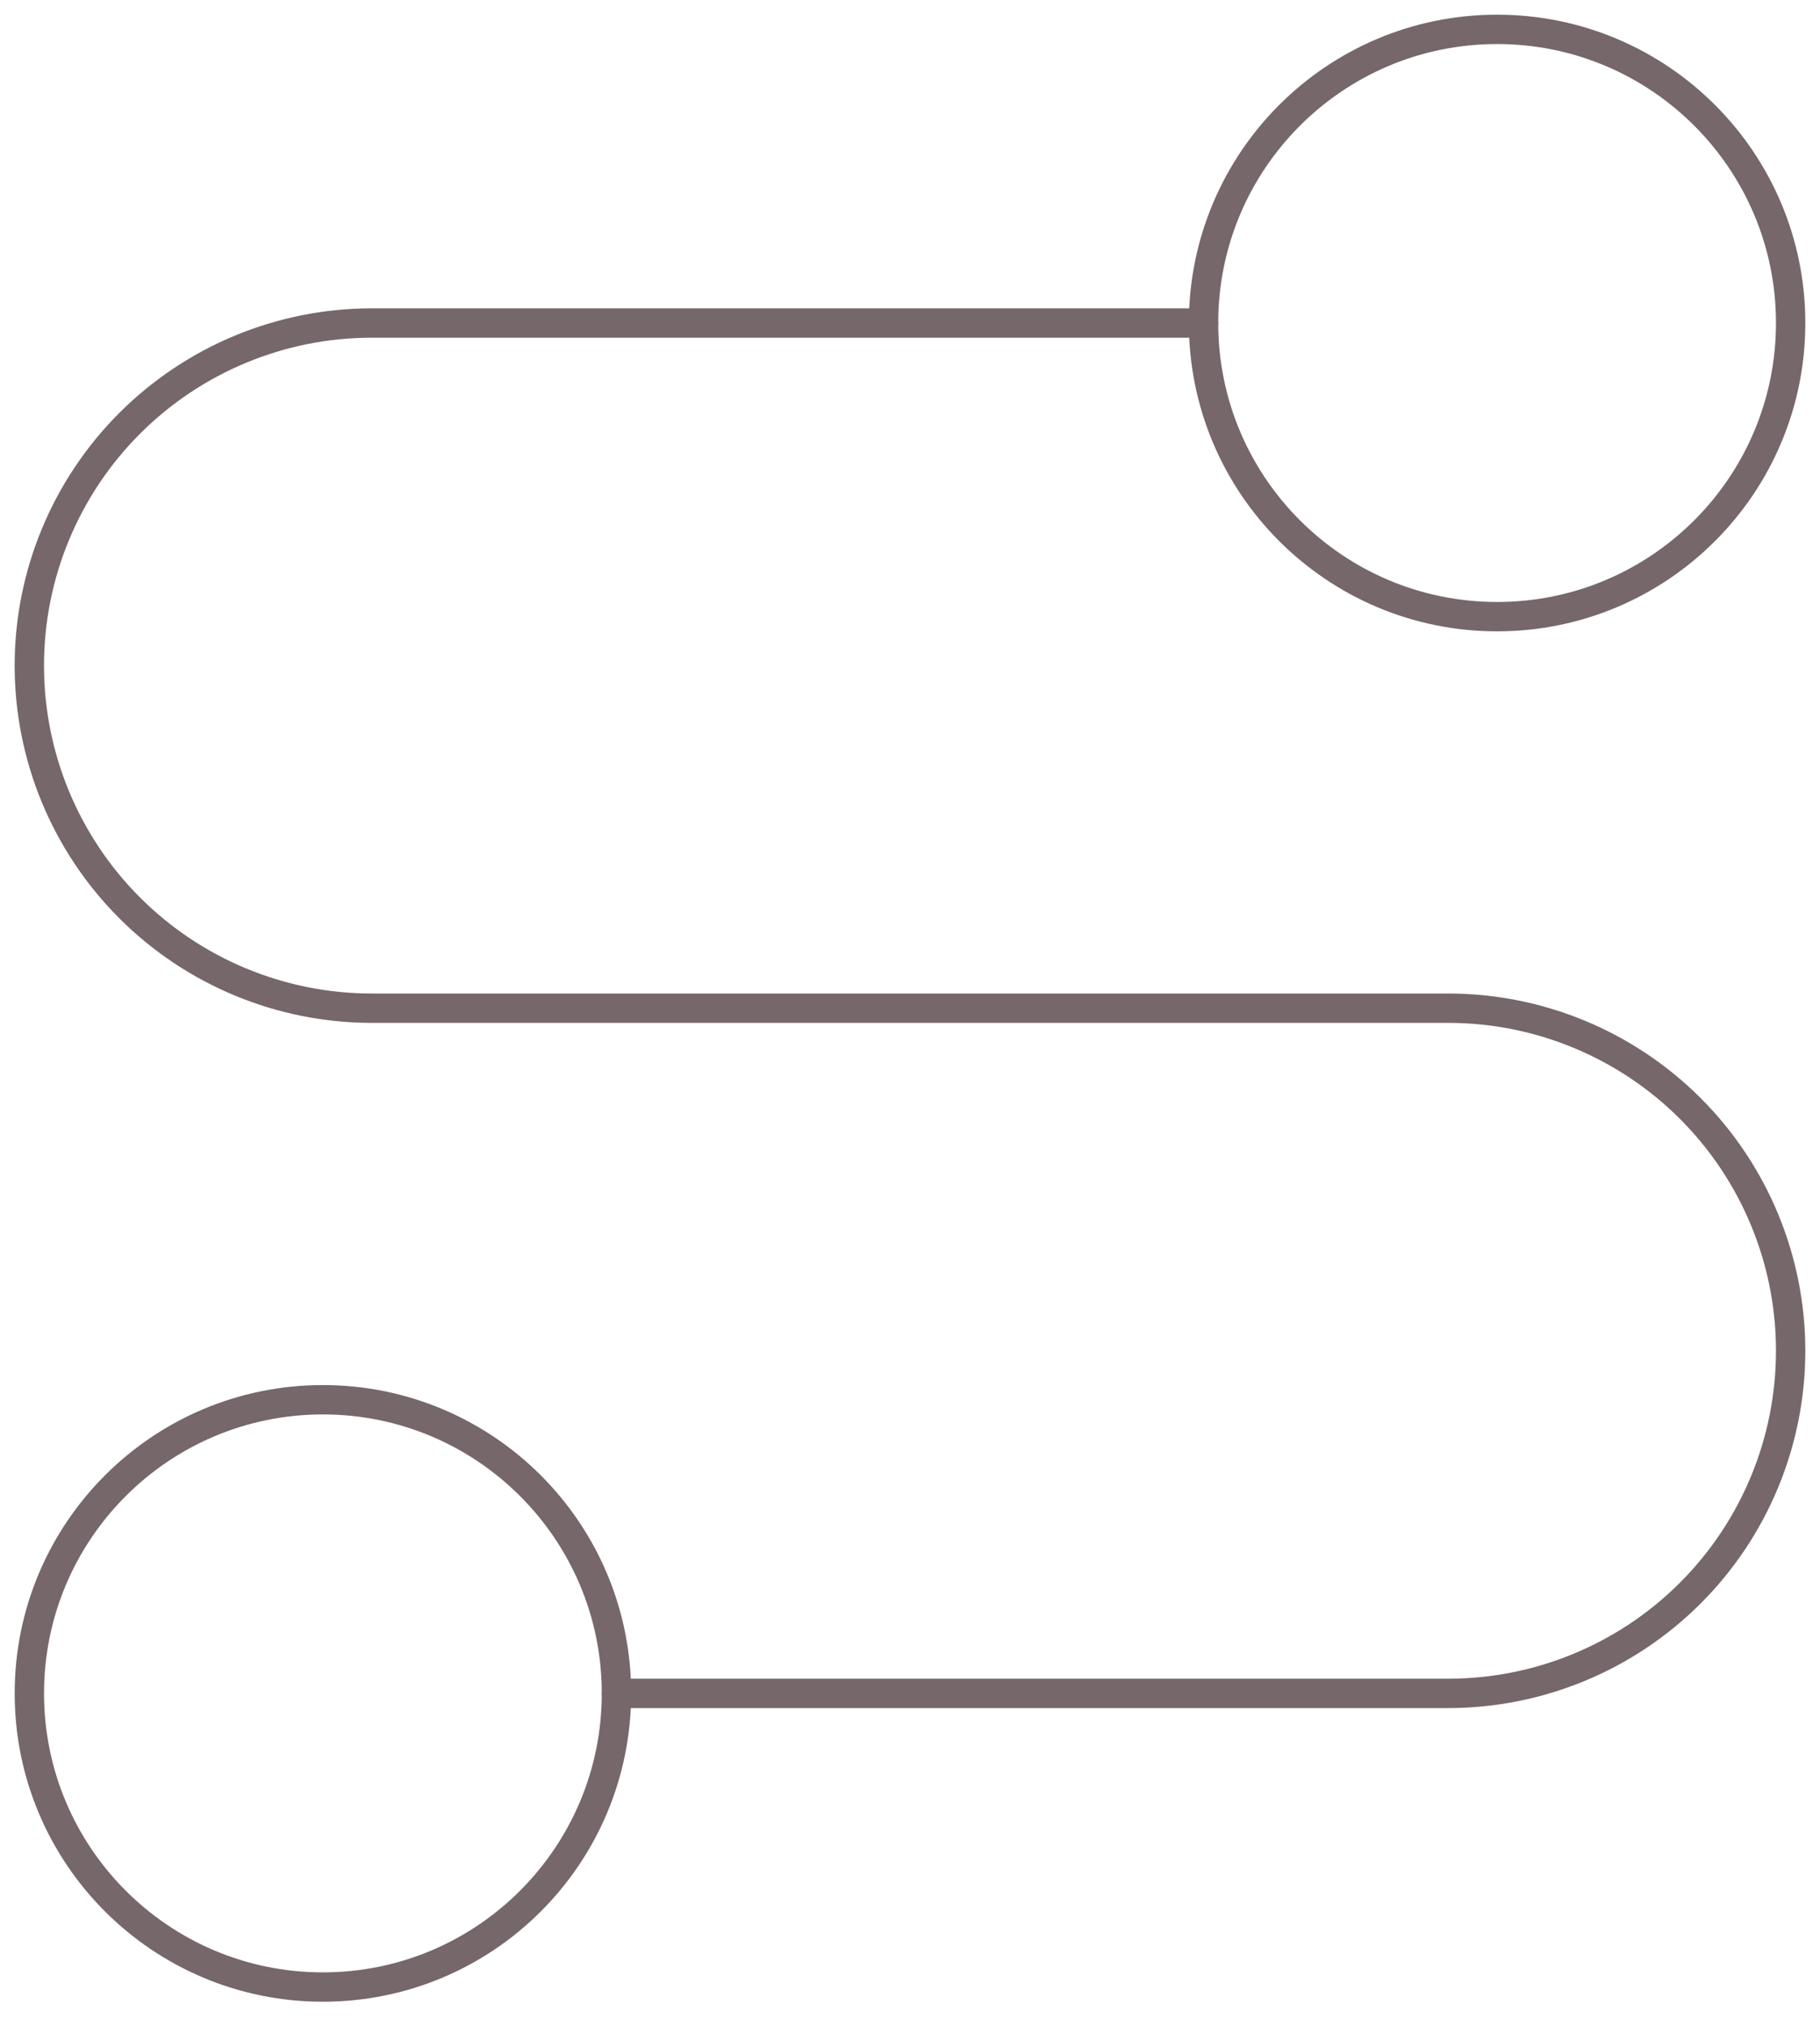 <svg xmlns="http://www.w3.org/2000/svg" fill="none" height="69" viewBox="0 0 62 69" width="62"><g stroke="#76676a" stroke-linecap="round" stroke-linejoin="round"><path d="m11 67.667c5.523 0 10-4.477 10-10 0-5.523-4.477-10-10-10-5.523 0-10 4.477-10 10 0 5.523 4.477 10 10 10z"/><path d="m21 57.667h28.333c3.094 0 6.062-1.229 8.25-3.417s3.417-5.155 3.417-8.25-1.229-6.062-3.417-8.25-5.155-3.417-8.25-3.417h-36.667c-3.094 0-6.062-1.229-8.25-3.417-2.188-2.188-3.417-5.155-3.417-8.249s1.229-6.062 3.417-8.25c2.188-2.188 5.155-3.417 8.25-3.417h28.333"/><path d="m51 21c5.523 0 10-4.477 10-10 0-5.523-4.477-10-10-10s-10 4.477-10 10c0 5.523 4.477 10 10 10z"/></g></svg>